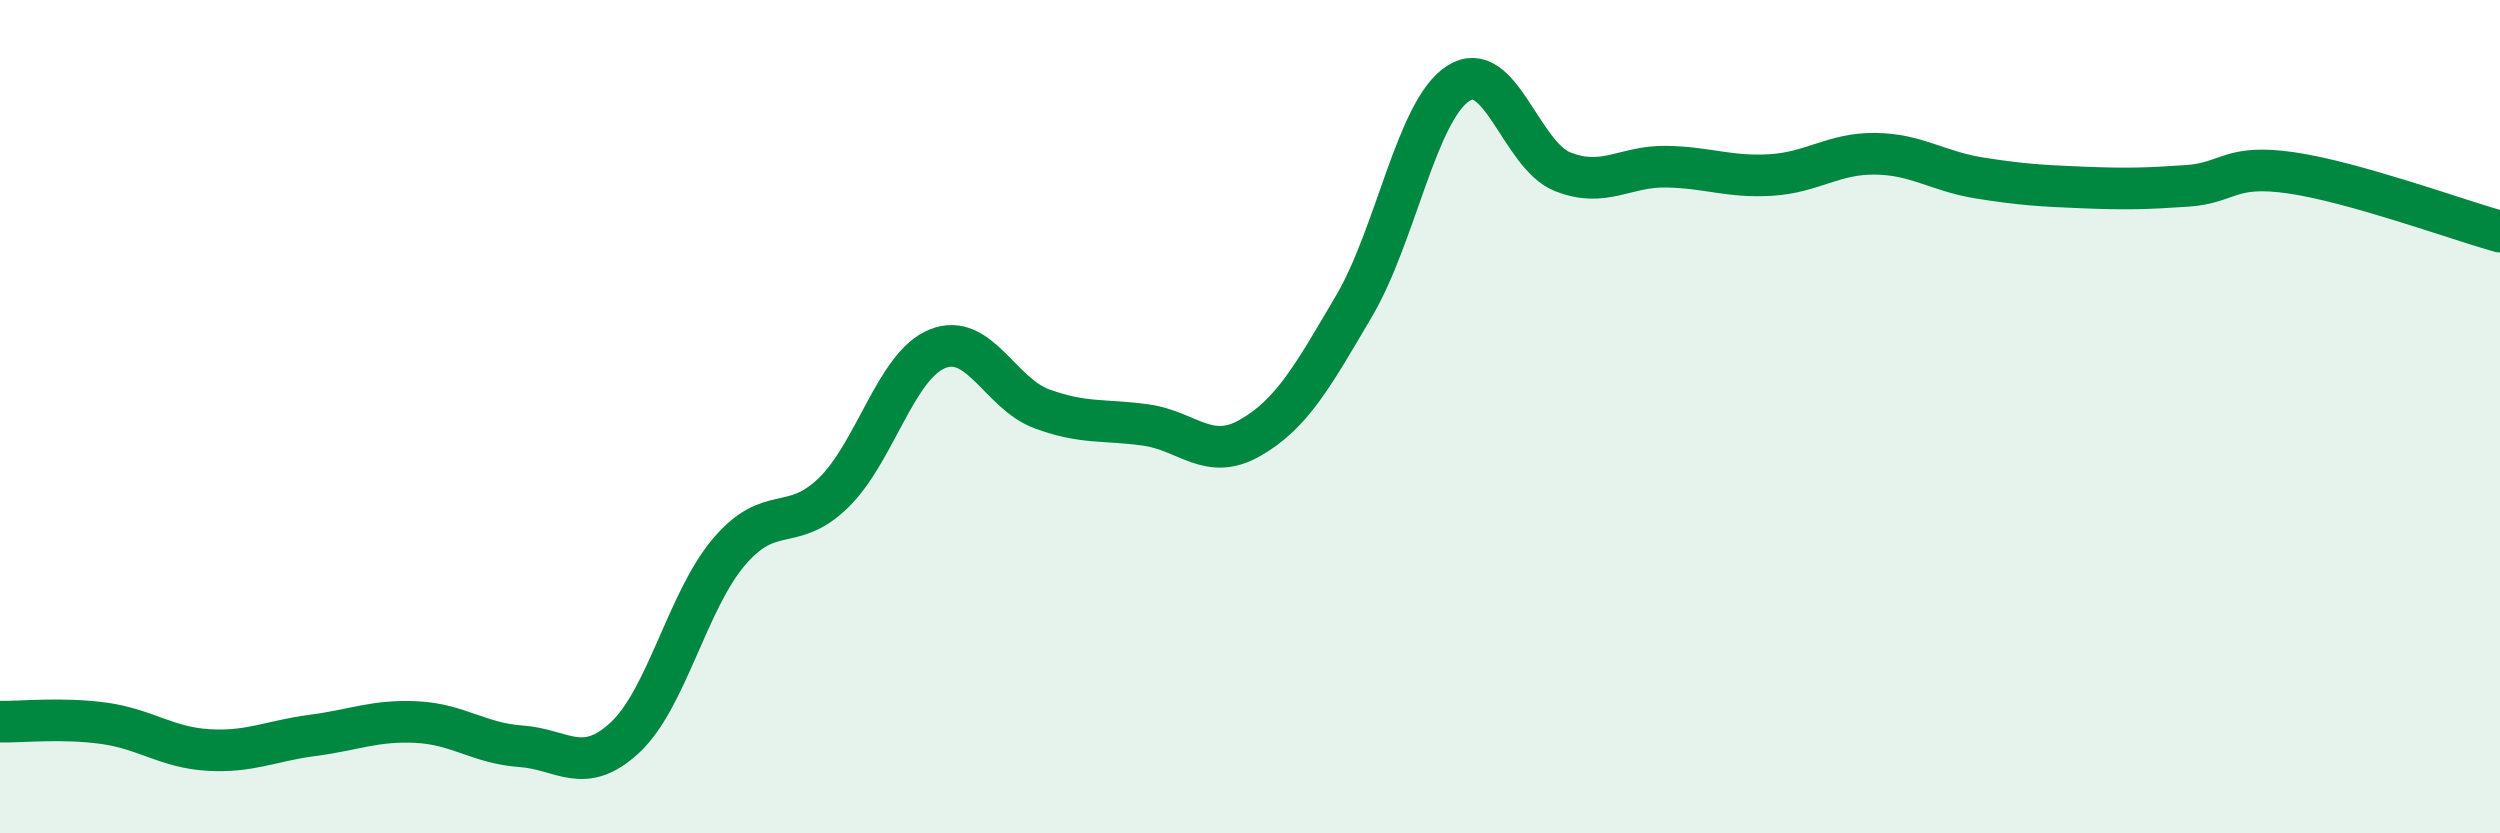 
    <svg width="60" height="20" viewBox="0 0 60 20" xmlns="http://www.w3.org/2000/svg">
      <path
        d="M 0,17.32 C 0.5,17.33 1.5,17.22 2.5,17.36 C 3.5,17.5 4,17.94 5,18 C 6,18.06 6.5,17.78 7.5,17.65 C 8.5,17.52 9,17.28 10,17.33 C 11,17.38 11.5,17.84 12.5,17.91 C 13.5,17.98 14,18.63 15,17.7 C 16,16.77 16.5,14.41 17.5,13.24 C 18.5,12.07 19,12.8 20,11.83 C 21,10.86 21.5,8.77 22.5,8.37 C 23.5,7.97 24,9.44 25,9.81 C 26,10.18 26.5,10.06 27.5,10.2 C 28.5,10.34 29,11.08 30,10.51 C 31,9.94 31.5,9.04 32.5,7.34 C 33.5,5.64 34,2.64 35,2 C 36,1.36 36.5,3.72 37.5,4.12 C 38.5,4.52 39,3.98 40,4 C 41,4.02 41.5,4.26 42.5,4.2 C 43.5,4.14 44,3.68 45,3.69 C 46,3.7 46.5,4.11 47.5,4.27 C 48.5,4.43 49,4.46 50,4.5 C 51,4.54 51.5,4.53 52.5,4.46 C 53.5,4.39 53.5,3.93 55,4.15 C 56.5,4.37 59,5.28 60,5.56L60 20L0 20Z"
        fill="#008740"
        opacity="0.1"
        stroke-linecap="round"
        stroke-linejoin="round"
      />
      <path
        d="M 0,17.32 C 0.5,17.33 1.5,17.22 2.5,17.36 C 3.5,17.5 4,17.94 5,18 C 6,18.06 6.5,17.78 7.5,17.65 C 8.5,17.52 9,17.28 10,17.33 C 11,17.38 11.5,17.84 12.5,17.91 C 13.5,17.98 14,18.63 15,17.7 C 16,16.77 16.5,14.41 17.5,13.24 C 18.5,12.07 19,12.8 20,11.83 C 21,10.86 21.5,8.77 22.5,8.37 C 23.5,7.97 24,9.44 25,9.81 C 26,10.18 26.5,10.06 27.5,10.2 C 28.5,10.34 29,11.08 30,10.51 C 31,9.94 31.5,9.04 32.5,7.34 C 33.5,5.64 34,2.64 35,2 C 36,1.36 36.5,3.72 37.5,4.12 C 38.5,4.52 39,3.98 40,4 C 41,4.02 41.5,4.26 42.5,4.2 C 43.5,4.14 44,3.68 45,3.69 C 46,3.7 46.5,4.11 47.5,4.27 C 48.5,4.43 49,4.46 50,4.5 C 51,4.54 51.5,4.53 52.5,4.46 C 53.5,4.39 53.5,3.93 55,4.15 C 56.5,4.37 59,5.28 60,5.56"
        stroke="#008740"
        stroke-width="1"
        fill="none"
        stroke-linecap="round"
        stroke-linejoin="round"
      />
    </svg>
  